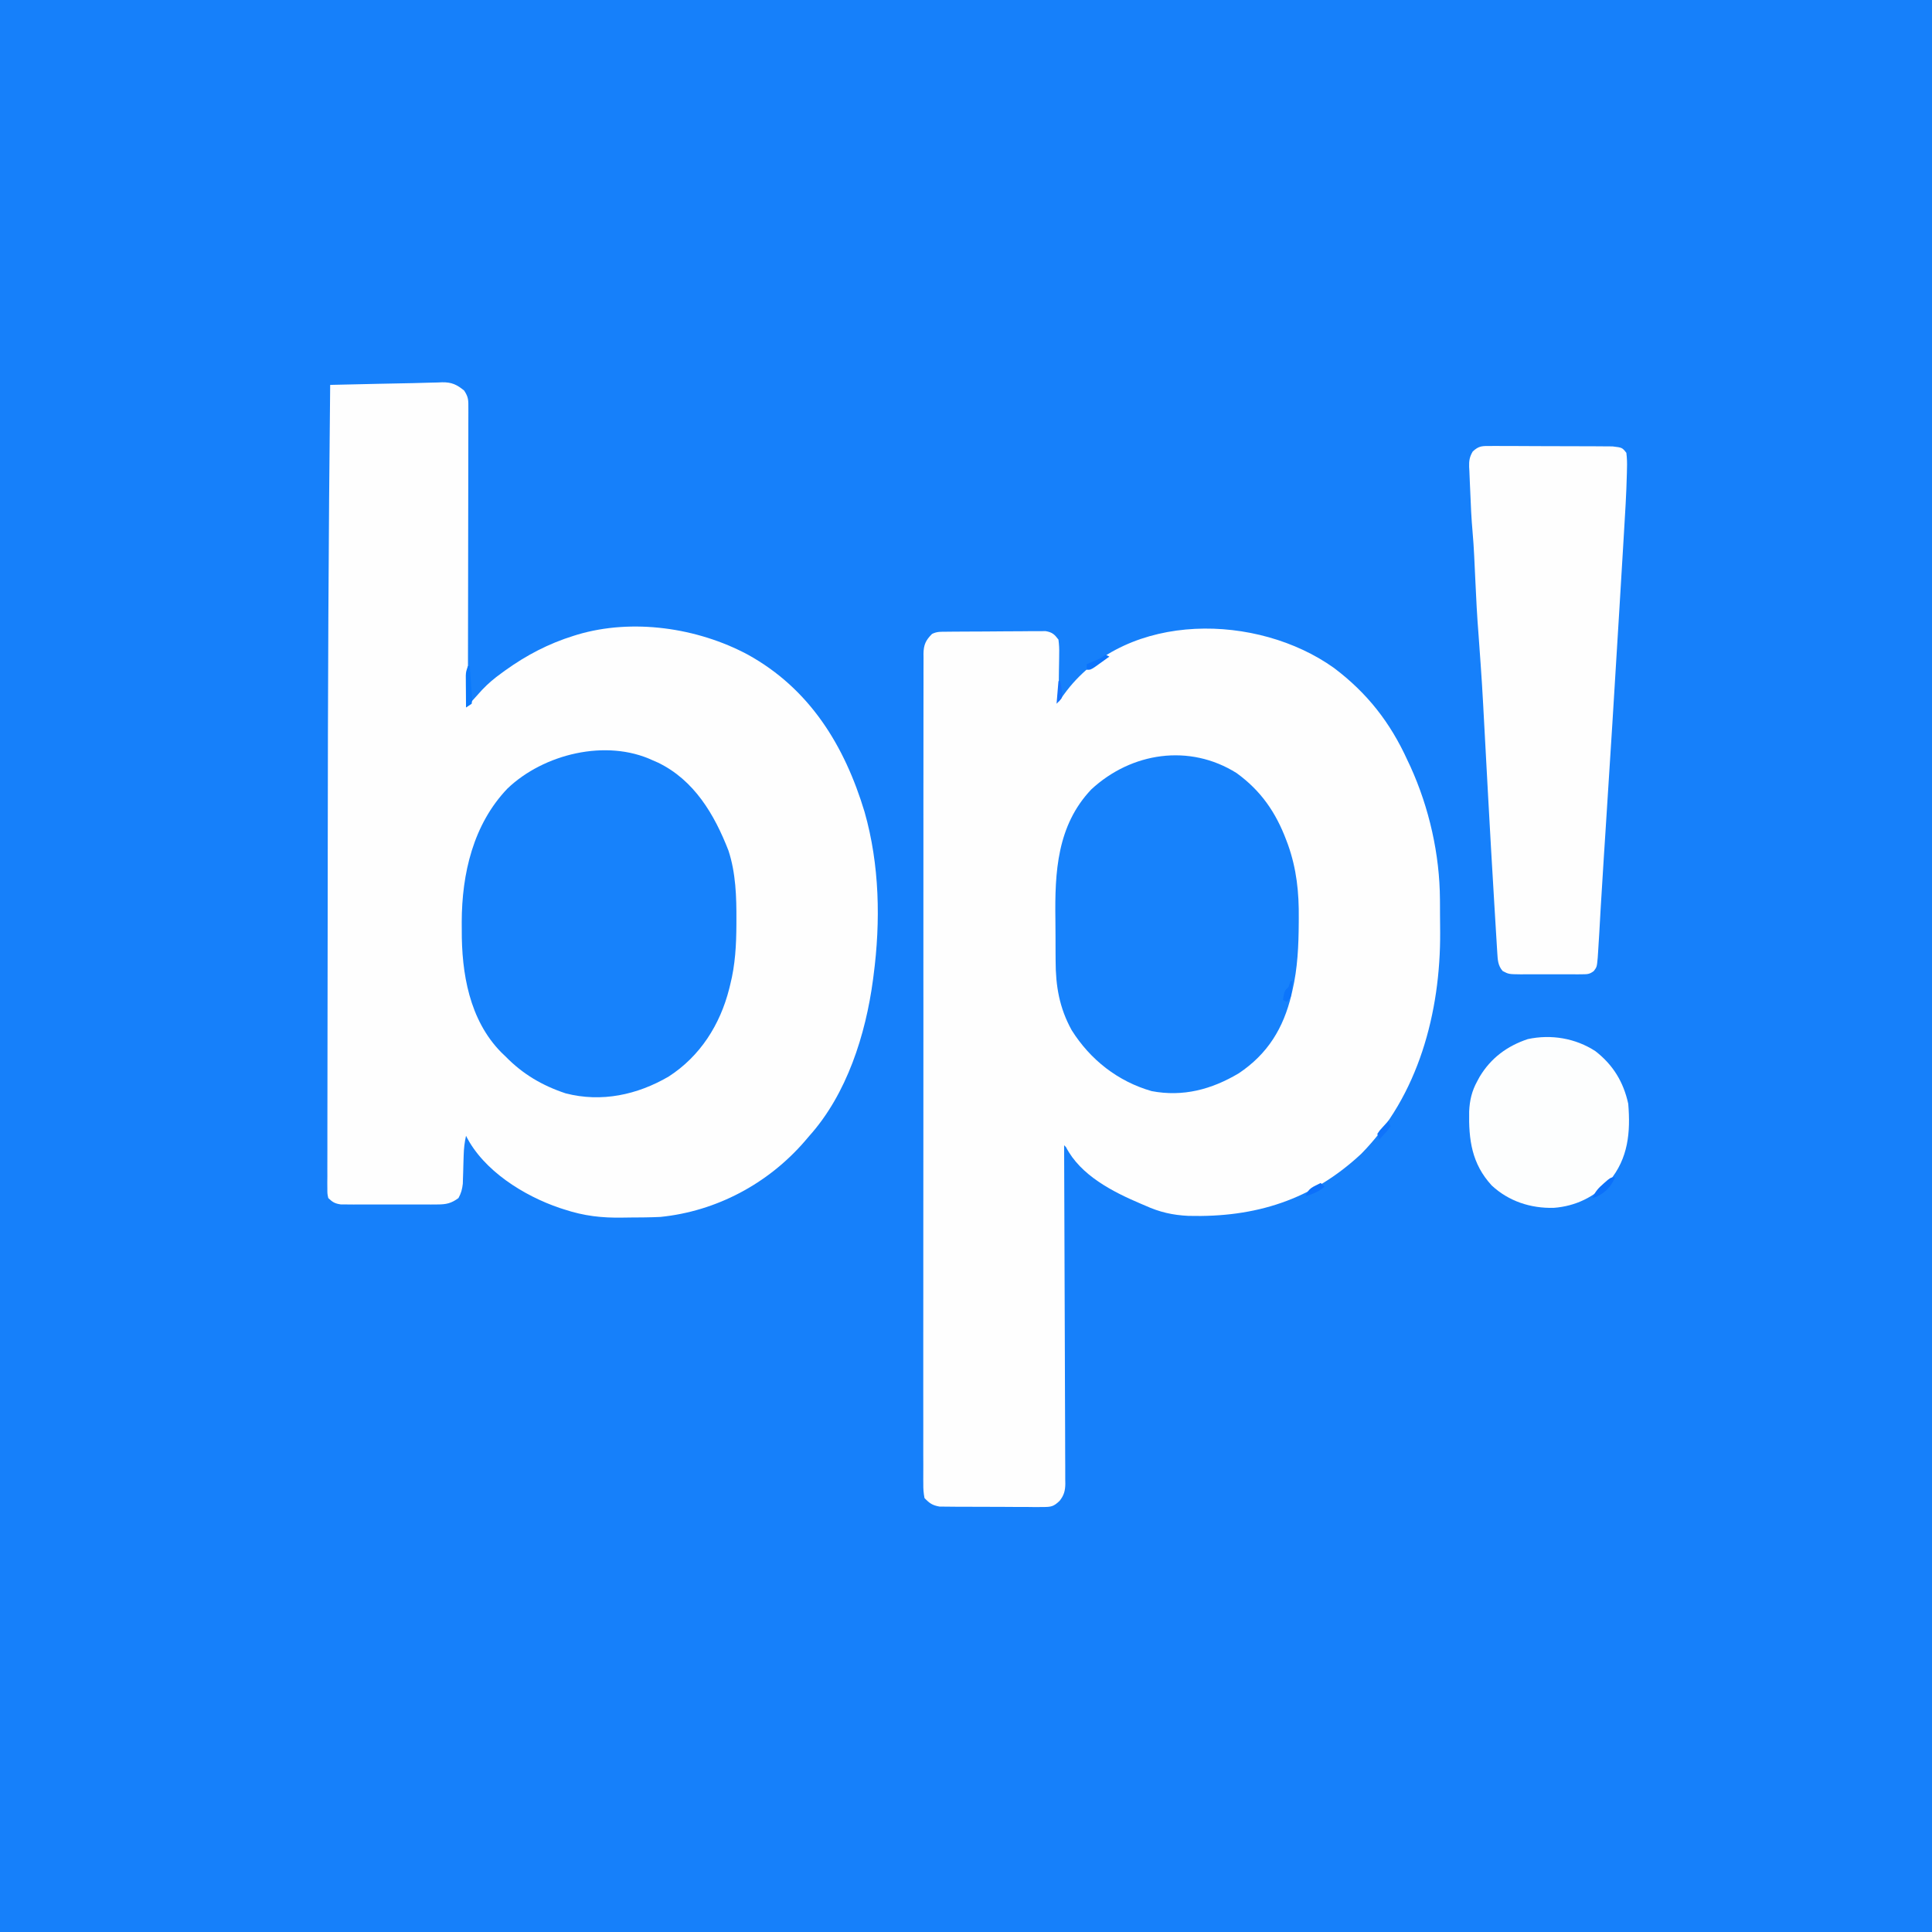 <?xml version="1.0" encoding="UTF-8"?>
<svg version="1.1" xmlns="http://www.w3.org/2000/svg" width="1024" height="1024">
<rect width="100%" height="100%" fill="#333333" stroke="none"/>
<path d="M0 0 C337.92 0 675.84 0 1024 0 C1024 337.92 1024 675.84 1024 1024 C686.08 1024 348.16 1024 0 1024 C0 686.08 0 348.16 0 0 Z " fill="#1680FA" transform="translate(0,0)"/>
<path d="M0 0 C1.606 -0.037 3.213 -0.074 4.819 -0.109 C5.533 -0.141 6.246 -0.173 6.981 -0.205 C12.022 -0.283 14.793 0.991 18.655 4.172 C21.072 7.798 20.902 9.443 20.896 13.759 C20.897 14.431 20.899 15.103 20.901 15.796 C20.904 18.053 20.893 20.31 20.882 22.567 C20.882 24.183 20.882 25.8 20.883 27.416 C20.884 31.808 20.872 36.2 20.858 40.592 C20.846 45.181 20.844 49.769 20.842 54.358 C20.836 63.049 20.819 71.74 20.799 80.431 C20.777 90.324 20.766 100.218 20.756 110.111 C20.735 130.465 20.7 150.818 20.655 171.172 C21.331 170.417 22.007 169.663 22.703 168.886 C23.604 167.886 24.505 166.885 25.406 165.885 C26.729 164.414 26.729 164.414 28.079 162.912 C31.271 159.517 34.629 156.695 38.405 153.984 C39.428 153.238 39.428 153.238 40.472 152.476 C51.711 144.409 63.448 138.281 76.655 134.172 C77.335 133.96 78.015 133.748 78.715 133.53 C107.953 124.855 142.224 129.85 168.909 144.082 C201.835 162.222 220.3 192.398 230.9 227.518 C238.866 255.52 239.437 285.46 235.655 314.172 C235.559 314.924 235.462 315.676 235.363 316.451 C231.491 345.527 221.493 377.04 201.655 399.172 C200.406 400.636 200.406 400.636 199.132 402.129 C179.676 424.601 152.281 439.19 122.655 442.172 C119.938 442.293 117.244 442.381 114.526 442.41 C113.774 442.418 113.022 442.426 112.247 442.435 C110.663 442.448 109.079 442.459 107.495 442.467 C105.906 442.479 104.317 442.499 102.728 442.529 C91.648 442.735 82.215 441.664 71.655 438.172 C70.886 437.926 70.117 437.679 69.325 437.426 C50.361 430.995 28.902 417.665 19.655 399.172 C18.875 402.659 18.503 405.946 18.409 409.516 C18.36 411.014 18.36 411.014 18.31 412.543 C18.248 414.629 18.191 416.715 18.138 418.801 C18.104 419.8 18.069 420.799 18.034 421.828 C17.997 423.186 17.997 423.186 17.958 424.572 C17.615 427.514 17.081 429.568 15.655 432.172 C11.914 434.925 9.248 435.55 4.643 435.56 C3.455 435.57 2.267 435.579 1.043 435.589 C-0.231 435.583 -1.505 435.577 -2.817 435.57 C-4.133 435.573 -5.448 435.576 -6.803 435.579 C-9.581 435.583 -12.359 435.577 -15.137 435.563 C-18.694 435.546 -22.25 435.556 -25.806 435.574 C-29.206 435.587 -32.605 435.578 -36.005 435.57 C-37.919 435.579 -37.919 435.579 -39.872 435.589 C-41.057 435.579 -42.241 435.57 -43.462 435.56 C-45.025 435.556 -45.025 435.556 -46.62 435.553 C-49.82 435.105 -51.028 434.396 -53.345 432.172 C-53.843 429.913 -53.843 429.913 -53.84 427.207 C-53.848 426.176 -53.857 425.144 -53.866 424.081 C-53.855 422.943 -53.844 421.805 -53.832 420.633 C-53.837 419.426 -53.841 418.219 -53.845 416.975 C-53.852 413.614 -53.842 410.254 -53.824 406.893 C-53.808 403.265 -53.816 399.637 -53.821 396.009 C-53.828 388.866 -53.812 381.723 -53.791 374.579 C-53.766 366.15 -53.763 357.721 -53.761 349.292 C-53.757 334.107 -53.735 318.921 -53.701 303.735 C-53.67 289.27 -53.648 274.805 -53.64 260.341 C-53.639 259.465 -53.639 258.59 -53.638 257.687 C-53.636 254.16 -53.634 250.632 -53.633 247.104 C-53.587 165.122 -53.237 83.149 -52.345 1.172 C-45.981 1.027 -39.617 0.885 -33.253 0.745 C-31.096 0.697 -28.94 0.648 -26.783 0.599 C-20.598 0.458 -14.413 0.336 -8.227 0.23 C-5.484 0.175 -2.743 0.09 0 0 Z " fill="#FEFEFE" transform="translate(227.345,202.828)"/>
<path d="M0 0 C17.673 13.301 29.9 28.988 39 49 C39.532 50.128 40.065 51.256 40.613 52.418 C50.505 74.221 56.084 98.855 56.203 122.801 C56.209 123.717 56.215 124.634 56.22 125.578 C56.23 127.512 56.236 129.445 56.24 131.379 C56.25 134.267 56.281 137.154 56.312 140.041 C56.553 182.452 44.79 226.82 14.496 257.539 C-11.752 282.014 -41.557 291.359 -77.105 290.438 C-85.511 290.03 -92.336 288.477 -100 285 C-101.137 284.517 -101.137 284.517 -102.297 284.025 C-117.183 277.696 -134.261 269.023 -142 254 C-142.33 253.67 -142.66 253.34 -143 253 C-142.995 253.948 -142.991 254.896 -142.986 255.872 C-142.875 278.932 -142.793 301.992 -142.741 325.052 C-142.715 336.204 -142.68 347.355 -142.623 358.507 C-142.573 368.226 -142.541 377.945 -142.53 387.664 C-142.523 392.811 -142.508 397.958 -142.471 403.104 C-142.437 407.949 -142.427 412.793 -142.434 417.637 C-142.433 419.415 -142.423 421.193 -142.404 422.97 C-142.379 425.399 -142.385 427.826 -142.399 430.255 C-142.384 430.958 -142.37 431.66 -142.355 432.383 C-142.412 436.148 -143.058 438.529 -145.35 441.437 C-148.578 444.559 -149.937 444.75 -154.363 444.745 C-155.628 444.757 -156.893 444.77 -158.196 444.782 C-159.568 444.765 -160.94 444.746 -162.312 444.727 C-163.728 444.726 -165.144 444.727 -166.56 444.73 C-169.522 444.729 -172.484 444.709 -175.446 444.672 C-179.236 444.627 -183.025 444.626 -186.815 444.639 C-189.737 444.646 -192.659 444.633 -195.581 444.613 C-196.978 444.605 -198.375 444.603 -199.772 444.606 C-201.727 444.607 -203.682 444.579 -205.637 444.549 C-206.747 444.54 -207.858 444.531 -209.003 444.521 C-212.825 443.856 -214.309 442.791 -217 440 C-217.502 437.276 -217.672 435.17 -217.626 432.447 C-217.633 431.679 -217.64 430.911 -217.648 430.12 C-217.665 427.531 -217.646 424.944 -217.628 422.355 C-217.633 420.487 -217.64 418.618 -217.65 416.75 C-217.669 411.603 -217.656 406.457 -217.639 401.311 C-217.626 395.766 -217.641 390.22 -217.653 384.675 C-217.671 373.806 -217.663 362.938 -217.645 352.069 C-217.631 343.239 -217.627 334.408 -217.63 325.577 C-217.631 324.321 -217.631 323.066 -217.632 321.773 C-217.633 319.223 -217.634 316.673 -217.635 314.124 C-217.644 290.877 -217.625 267.63 -217.594 244.384 C-217.566 223.156 -217.561 201.928 -217.576 180.7 C-217.58 175.265 -217.584 169.83 -217.588 164.395 C-217.588 163.726 -217.588 163.057 -217.589 162.367 C-217.6 144.638 -217.593 126.909 -217.58 109.18 C-217.578 106.639 -217.576 104.098 -217.574 101.557 C-217.573 100.307 -217.572 99.057 -217.571 97.768 C-217.566 88.946 -217.569 80.123 -217.576 71.3 C-217.583 60.552 -217.577 49.803 -217.552 39.055 C-217.539 33.567 -217.533 28.08 -217.544 22.593 C-217.554 17.574 -217.546 12.555 -217.523 7.536 C-217.517 5.716 -217.519 3.897 -217.528 2.077 C-217.539 -0.389 -217.526 -2.855 -217.506 -5.321 C-217.515 -6.034 -217.524 -6.746 -217.534 -7.48 C-217.46 -12.241 -216.364 -14.653 -213 -18 C-210.322 -19.339 -208.236 -19.149 -205.237 -19.177 C-203.425 -19.196 -203.425 -19.196 -201.576 -19.216 C-200.264 -19.223 -198.953 -19.231 -197.602 -19.238 C-196.935 -19.242 -196.269 -19.246 -195.583 -19.251 C-192.058 -19.271 -188.532 -19.286 -185.007 -19.295 C-181.366 -19.306 -177.726 -19.341 -174.085 -19.38 C-171.285 -19.406 -168.485 -19.415 -165.685 -19.418 C-163.691 -19.426 -161.696 -19.452 -159.702 -19.479 C-158.488 -19.476 -157.273 -19.473 -156.022 -19.47 C-154.419 -19.479 -154.419 -19.479 -152.783 -19.488 C-149.291 -18.876 -148.115 -17.802 -146 -15 C-145.65 -12.318 -145.531 -10.061 -145.609 -7.391 C-145.615 -6.664 -145.621 -5.937 -145.627 -5.188 C-145.649 -2.875 -145.699 -0.563 -145.75 1.75 C-145.77 3.322 -145.788 4.893 -145.805 6.465 C-145.849 10.31 -145.918 14.155 -146 18 C-145.602 17.462 -145.205 16.925 -144.795 16.371 C-144.266 15.659 -143.737 14.948 -143.191 14.215 C-142.67 13.512 -142.149 12.81 -141.612 12.086 C-108.785 -30.399 -40.353 -28.81 0 0 Z " fill="#FEFEFE" transform="translate(707,354)"/>
<path d="M0 0 C0.92 0.401 1.841 0.802 2.789 1.215 C21.969 10.535 32.639 28.655 40.098 47.82 C43.995 59.688 44.38 72.372 44.312 84.75 C44.311 85.449 44.309 86.148 44.307 86.868 C44.259 97.806 43.71 108.364 41 119 C40.751 120.018 40.751 120.018 40.496 121.057 C35.679 140.092 25.146 156.775 8.434 167.578 C-8.198 177.295 -27.186 181.407 -46.188 176.5 C-58.506 172.432 -68.927 166.308 -78 157 C-78.768 156.264 -79.537 155.528 -80.328 154.77 C-97.25 137.589 -101.388 112.793 -101.25 89.625 C-101.258 88.331 -101.265 87.037 -101.273 85.703 C-101.222 60.091 -95.2 33.948 -77.055 14.965 C-57.881 -3.395 -24.683 -11.545 0 0 Z " fill="#1782FB" transform="translate(346,403)"/>
<path d="M0 0 C12.929 9.395 20.809 20.859 26.375 35.688 C26.653 36.425 26.931 37.163 27.217 37.923 C31.807 50.854 33.078 63.291 32.938 76.875 C32.933 77.666 32.929 78.457 32.924 79.271 C32.846 91.452 32.353 103.345 29.562 115.25 C29.391 115.997 29.219 116.744 29.042 117.514 C24.831 135.14 16.498 148.854 1.125 159.125 C-13.265 167.697 -28.441 171.728 -45.043 168.562 C-62.921 163.436 -77.581 151.942 -87.438 136.25 C-93.969 124.418 -95.919 112.874 -95.941 99.477 C-95.951 98.063 -95.961 96.649 -95.972 95.235 C-95.99 92.282 -95.995 89.329 -95.993 86.375 C-95.993 83.393 -96.014 80.411 -96.055 77.428 C-96.394 52.451 -95.194 27.82 -77.047 8.668 C-55.77 -11.048 -24.998 -15.702 0 0 Z " fill="#1782FB" transform="translate(655.438,409.75)"/>
<path d="M0 0 C0.726 -0.006 1.451 -0.011 2.199 -0.017 C4.594 -0.029 6.986 -0.004 9.381 0.021 C11.047 0.023 12.713 0.023 14.38 0.021 C17.87 0.023 21.36 0.042 24.85 0.073 C29.323 0.113 33.794 0.117 38.267 0.11 C41.707 0.107 45.147 0.119 48.587 0.136 C50.236 0.143 51.885 0.146 53.534 0.145 C55.84 0.147 58.144 0.168 60.449 0.195 C62.416 0.208 62.416 0.208 64.423 0.221 C69.527 0.831 69.527 0.831 71.725 3.615 C72.073 6.479 72.161 8.925 72.057 11.78 C72.041 12.618 72.025 13.456 72.009 14.319 C71.752 25.216 71.073 36.1 70.404 46.979 C70.263 49.341 70.123 51.704 69.982 54.067 C69.606 60.38 69.223 66.693 68.838 73.006 C68.518 78.273 68.202 83.539 67.886 88.806 C65.577 127.272 63.173 165.732 60.679 204.187 C60.505 206.881 60.33 209.574 60.156 212.268 C60.044 213.993 59.932 215.719 59.82 217.444 C59.235 226.452 58.667 235.46 58.149 244.473 C58.103 245.262 58.058 246.05 58.011 246.863 C57.799 250.559 57.59 254.255 57.387 257.951 C57.185 261.507 56.966 265.061 56.725 268.615 C56.668 269.47 56.611 270.325 56.552 271.205 C56.105 276.112 56.105 276.112 54.455 278.295 C52.286 279.95 51.118 279.995 48.408 280.003 C47.541 280.013 46.673 280.022 45.779 280.032 C44.844 280.026 43.91 280.02 42.947 280.014 C41.984 280.017 41.021 280.019 40.029 280.022 C37.993 280.024 35.956 280.019 33.919 280.006 C30.802 279.99 27.687 280.006 24.57 280.025 C22.592 280.023 20.613 280.02 18.635 280.014 C17.702 280.02 16.77 280.026 15.809 280.032 C9.388 279.962 9.388 279.962 6.168 278.278 C3.661 275.389 3.549 272.42 3.323 268.752 C3.259 267.741 3.195 266.73 3.129 265.689 C3.063 264.571 2.996 263.454 2.928 262.303 C2.817 260.516 2.817 260.516 2.704 258.692 C2.5 255.369 2.299 252.045 2.101 248.721 C1.974 246.612 1.846 244.502 1.718 242.393 C0.551 223.253 -0.535 204.109 -1.58 184.963 C-1.635 183.958 -1.69 182.953 -1.747 181.917 C-2.294 171.896 -2.837 161.875 -3.371 151.852 C-4.748 125.985 -4.748 125.985 -6.608 100.148 C-7.401 90.355 -7.895 80.555 -8.338 70.74 C-8.493 67.368 -8.65 63.995 -8.811 60.623 C-8.868 59.423 -8.868 59.423 -8.926 58.199 C-9.135 53.96 -9.405 49.738 -9.783 45.51 C-10.407 38.502 -10.737 31.488 -10.998 24.458 C-11.058 22.925 -11.128 21.392 -11.205 19.86 C-11.317 17.613 -11.403 15.367 -11.482 13.119 C-11.522 12.439 -11.561 11.759 -11.602 11.058 C-11.689 7.766 -11.38 5.793 -9.706 2.935 C-6.411 -0.21 -4.51 -0.007 0 0 Z " fill="#FEFEFE" transform="translate(790.275,236.385)"/>
<path d="M0 0 C9.332 7.236 14.863 16.324 17.383 27.848 C18.655 42.938 17.399 56.815 7.383 68.848 C-0.521 77.28 -10.572 82.175 -22.086 83.031 C-34.28 83.351 -45.936 79.593 -54.992 71.16 C-65.601 59.601 -67.216 46.931 -66.93 31.938 C-66.669 25.989 -65.499 21.082 -62.617 15.848 C-62.193 15.065 -61.769 14.283 -61.332 13.477 C-55.314 3.536 -46.749 -2.775 -35.867 -6.402 C-23.562 -9.07 -10.535 -6.894 0 0 Z " fill="#FDFEFE" transform="translate(845.617,557.152)"/>
<path d="M0 0 C0.33 0 0.66 0 1 0 C1.254 3.29 1.474 6.582 1.688 9.875 C1.76 10.812 1.833 11.749 1.908 12.715 C1.963 13.611 2.018 14.507 2.074 15.43 C2.132 16.257 2.189 17.085 2.249 17.937 C2.167 18.618 2.085 19.299 2 20 C1.01 20.66 0.02 21.32 -1 22 C-1.029 18.896 -1.047 15.792 -1.062 12.688 C-1.071 11.806 -1.079 10.925 -1.088 10.018 C-1.091 9.17 -1.094 8.322 -1.098 7.449 C-1.103 6.669 -1.108 5.889 -1.114 5.085 C-1 3 -1 3 0 0 Z " fill="#0A79FC" transform="translate(248,353)"/>
<path d="M0 0 C-1.946 4.777 -5.144 8.134 -9.812 10.312 C-10.895 10.653 -10.895 10.653 -12 11 C-10.561 7.613 -8.779 5.641 -6 3.25 C-5.299 2.636 -4.598 2.023 -3.875 1.391 C-2 0 -2 0 0 0 Z " fill="#0B70FA" transform="translate(856,624)"/>
<path d="M0 0 C0.66 0.66 1.32 1.32 2 2 C-1.125 4.645 -4.088 5.844 -8 7 C-6.536 2.608 -4.022 2.121 0 0 Z " fill="#0C70FB" transform="translate(700,627)"/>
<path d="M0 0 C0.33 0 0.66 0 1 0 C0.886 1.459 0.758 2.917 0.625 4.375 C0.555 5.187 0.486 5.999 0.414 6.836 C0 9 0 9 -2 11 C-2.66 10.67 -3.32 10.34 -4 10 C-3.25 5.25 -3.25 5.25 -1 3 C-0.67 2.01 -0.34 1.02 0 0 Z " fill="#0C75FB" transform="translate(684,520)"/>
<path d="M0 0 C0.66 0.33 1.32 0.66 2 1 C0.379 2.172 -1.247 3.338 -2.875 4.5 C-3.78 5.15 -4.685 5.799 -5.617 6.469 C-8 8 -8 8 -10 8 C-10 7.01 -10 6.02 -10 5 C-8.275 4.284 -6.549 3.568 -4.824 2.852 C-2.735 1.932 -2.735 1.932 0 0 Z " fill="#0A73FD" transform="translate(586,347)"/>
<path d="M0 0 C0.33 0.99 0.66 1.98 1 3 C-0.215 4.824 -0.215 4.824 -1.938 6.688 C-2.503 7.31 -3.069 7.933 -3.652 8.574 C-4.097 9.045 -4.542 9.515 -5 10 C-5.33 9.01 -5.66 8.02 -6 7 C-4.785 5.176 -4.785 5.176 -3.062 3.312 C-2.497 2.69 -1.931 2.067 -1.348 1.426 C-0.903 0.955 -0.458 0.485 0 0 Z " fill="#0F73FB" transform="translate(736,594)"/>
<path d="M0 0 C0.33 0 0.66 0 1 0 C1.25 1.434 1.474 2.873 1.688 4.312 C1.879 5.513 1.879 5.513 2.074 6.738 C2 9 2 9 -1 12 C-0.67 8.04 -0.34 4.08 0 0 Z " fill="#1472FD" transform="translate(561,361)"/>
</svg>
